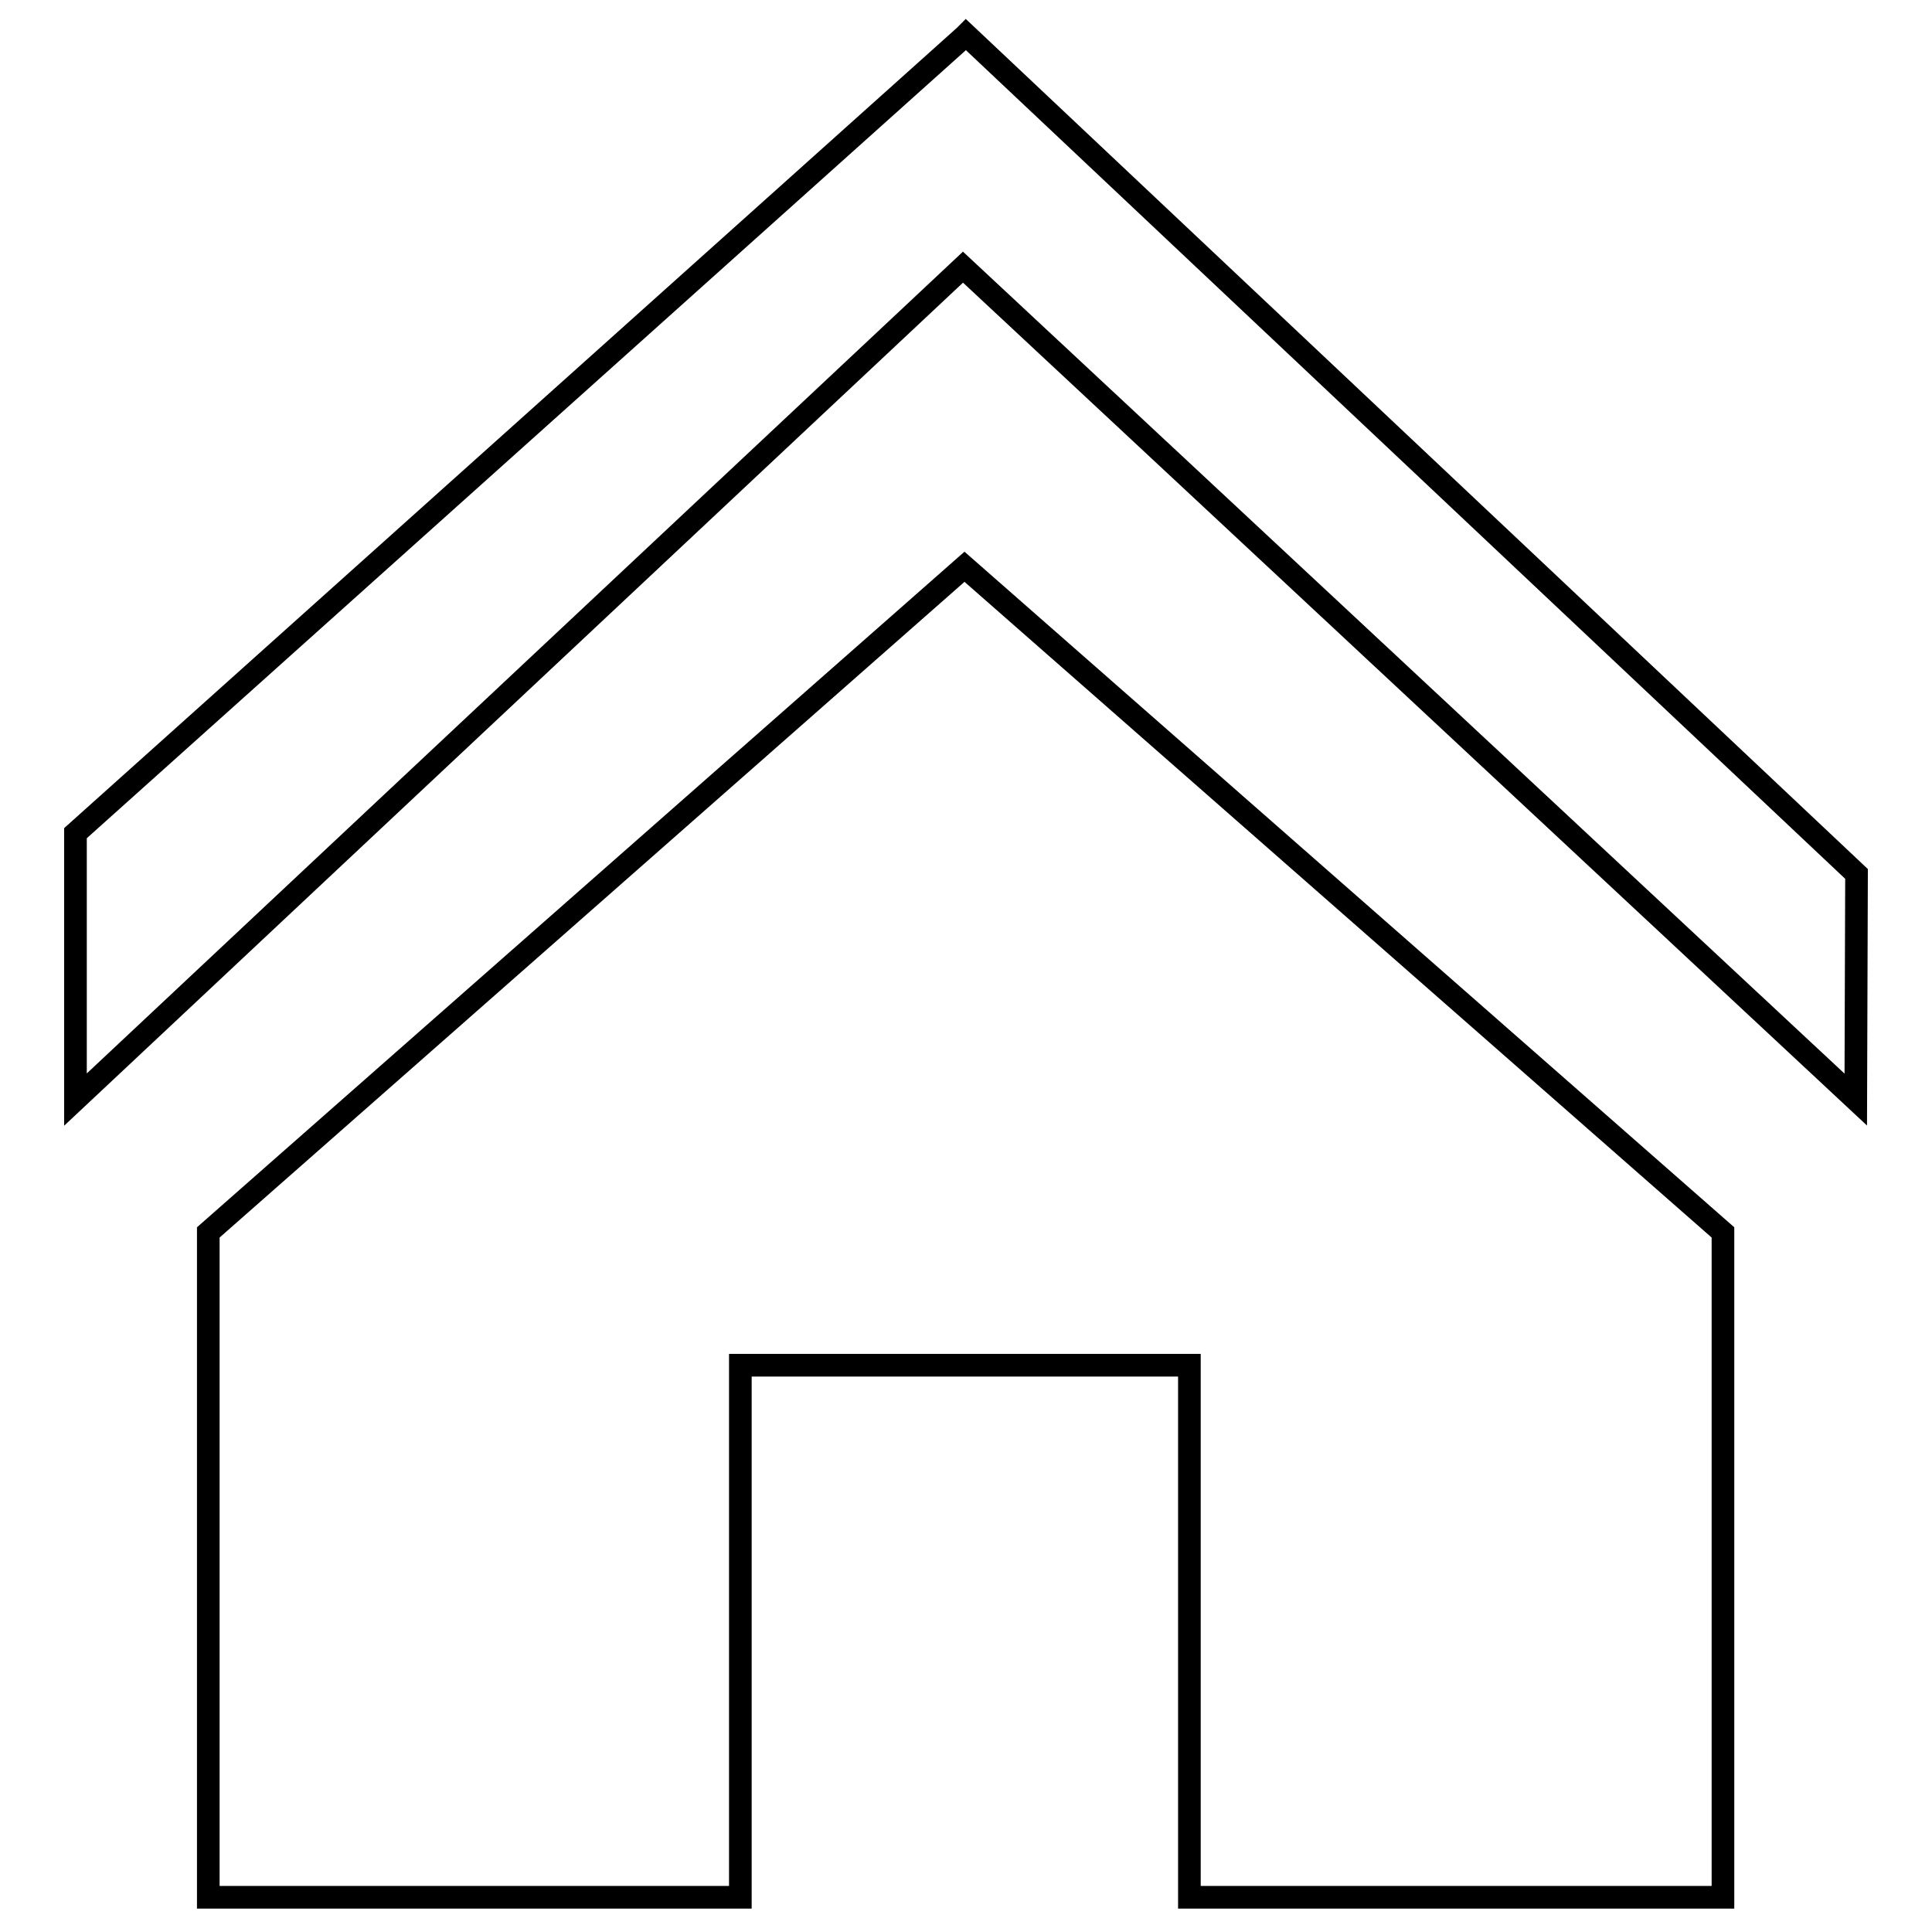 <?xml version="1.0" encoding="utf-8"?>
<!-- Svg Vector Icons : http://www.onlinewebfonts.com/icon -->
<!DOCTYPE svg PUBLIC "-//W3C//DTD SVG 1.1//EN" "http://www.w3.org/Graphics/SVG/1.1/DTD/svg11.dtd">
<svg version="1.1" xmlns="http://www.w3.org/2000/svg" xmlns:xlink="http://www.w3.org/1999/xlink" x="0px" y="0px" viewBox="0 0 256 256" enable-background="new 0 0 256 256" xml:space="preserve">
<g><g><path stroke-width="3" fill-opacity="0" stroke="#000000"  d="M27.6,163.3v88.1h70.5v-70.5h59.5v70.5h70.7v-88.1L127.8,75.1L27.6,163.3z M128,4.6l-0.2,0.2L10,110.4v35.3L127.6,35.4l118.3,110.3l0.1-29.9L128,4.6z"/></g></g>
</svg>